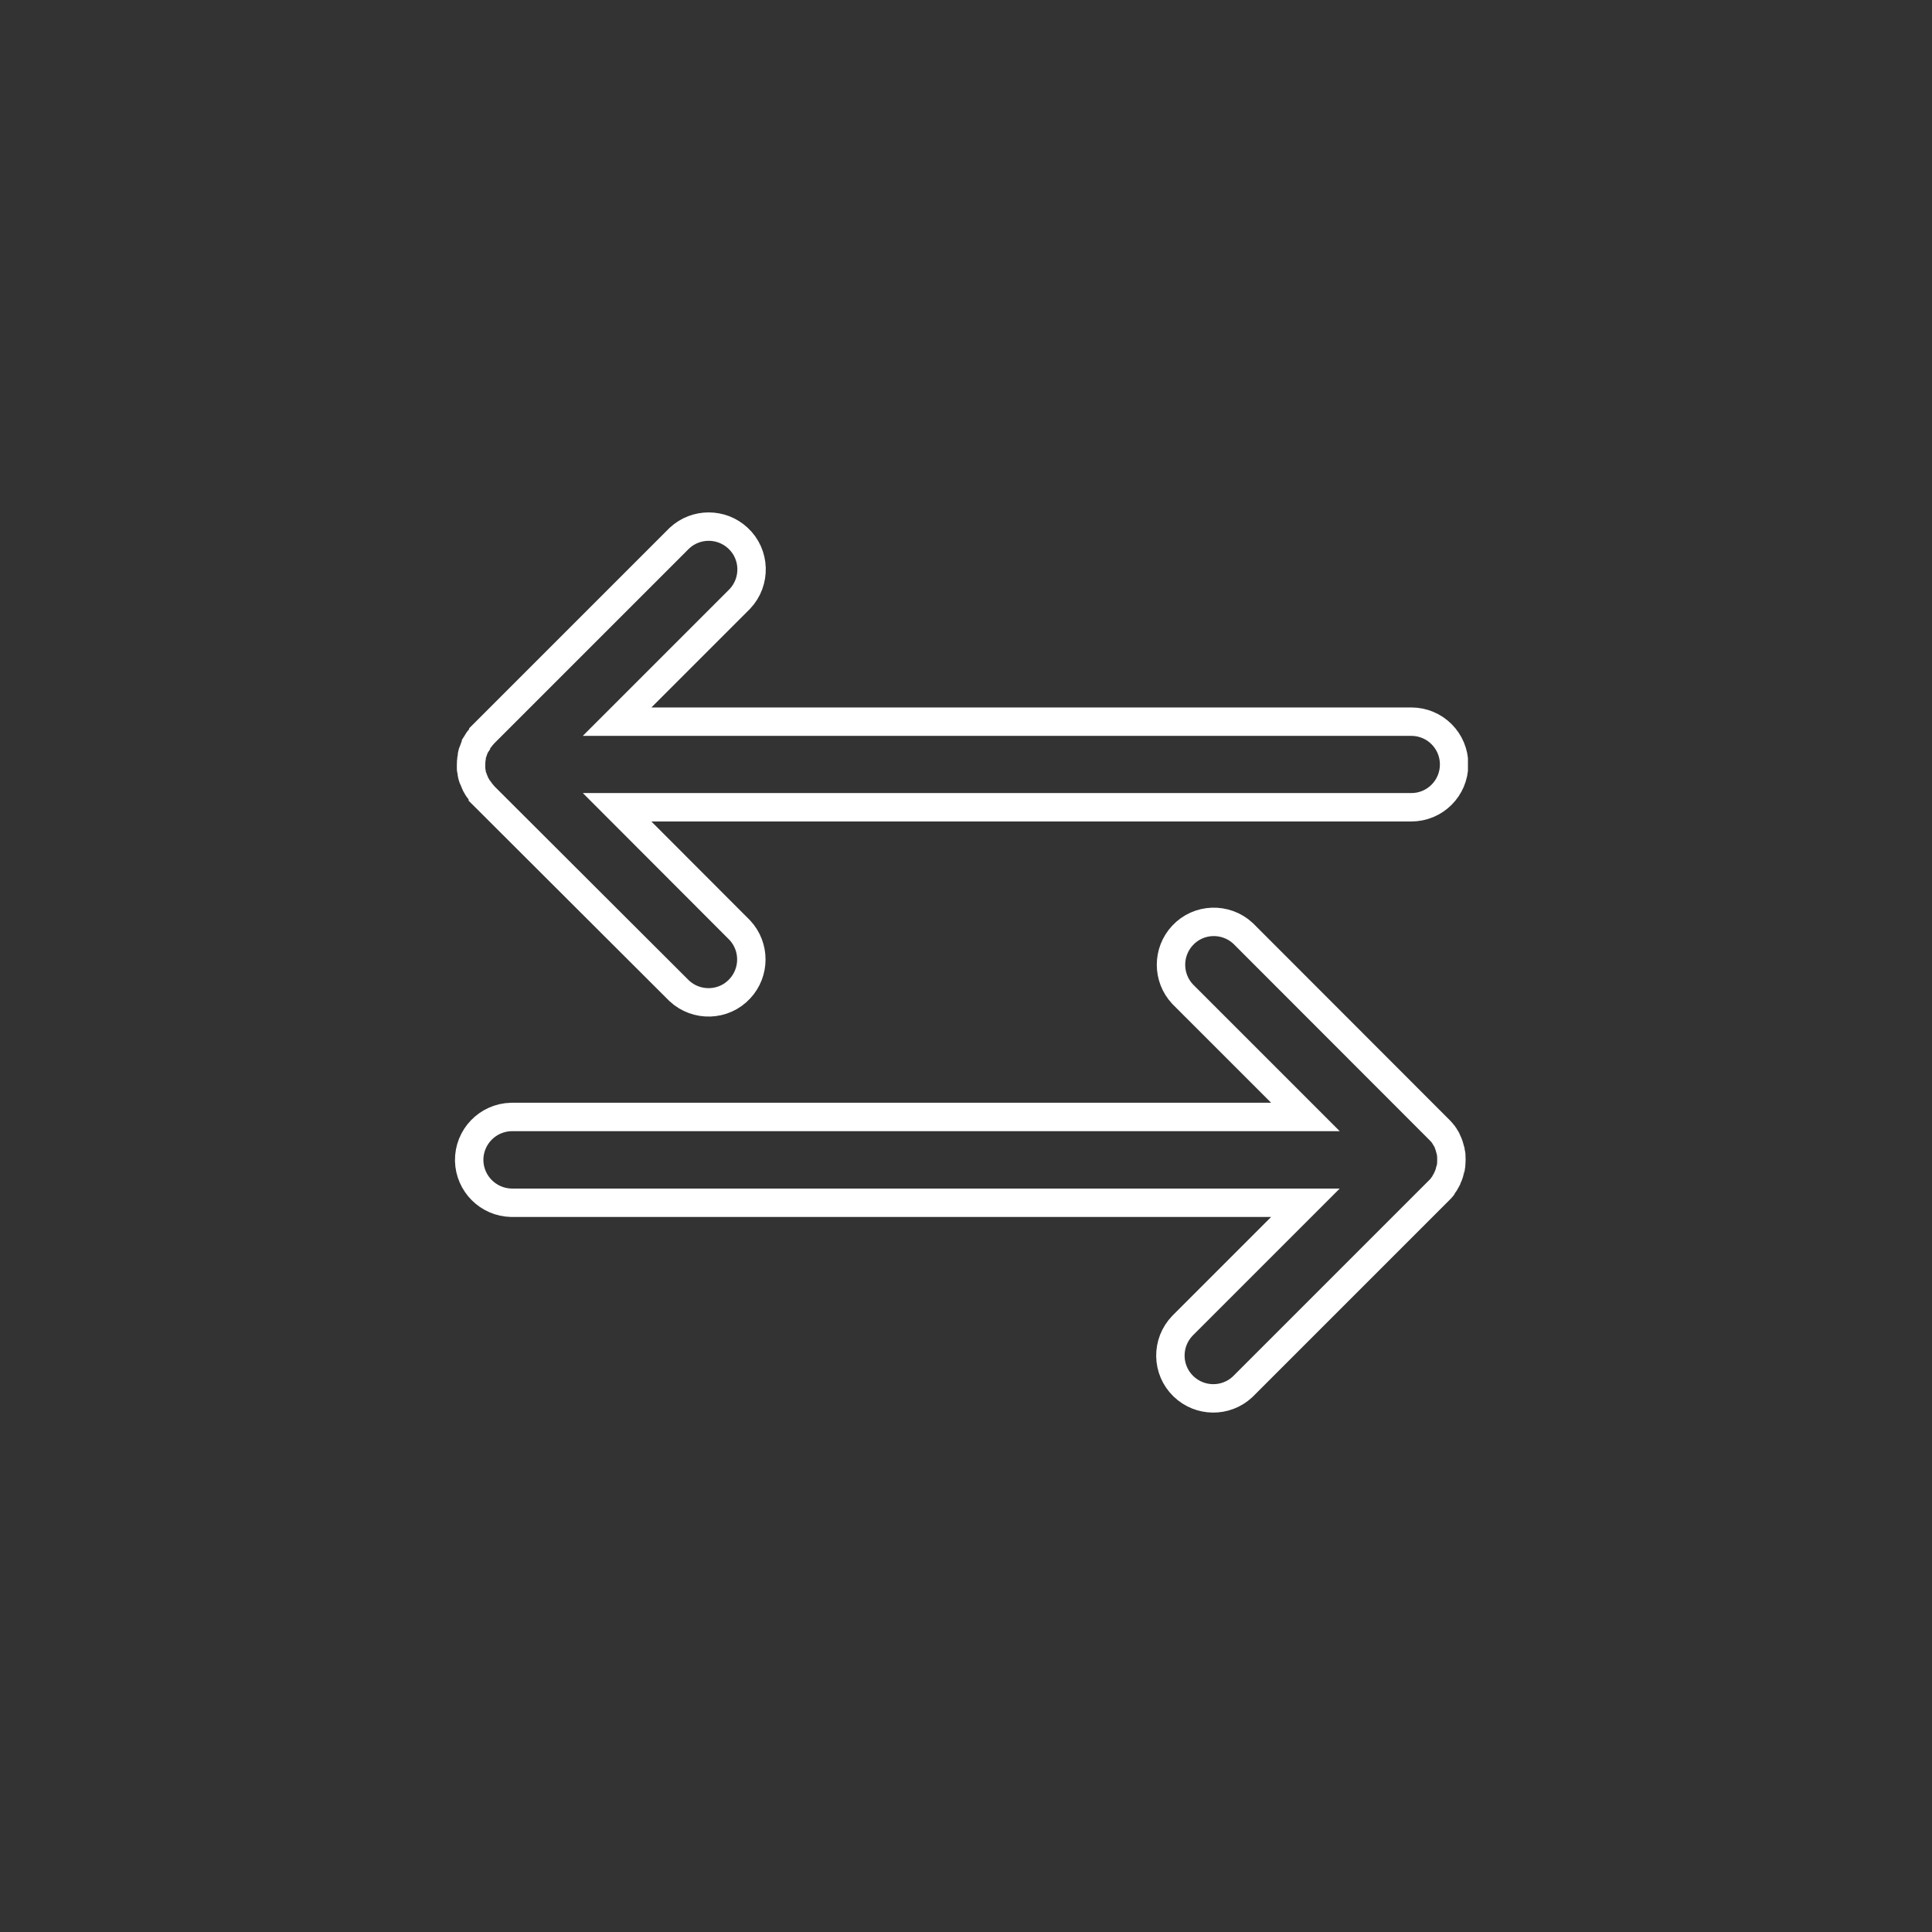 <?xml version="1.0" encoding="UTF-8"?>
<svg xmlns="http://www.w3.org/2000/svg" xmlns:xlink="http://www.w3.org/1999/xlink" id="Ebene_1" version="1.1" viewBox="0 0 102 102">
  <rect x="0" y="0" width="102" height="102" fill="#333333" stroke="none"/>
  <defs>
    <style>
      .st0, .st1 {
        fill: none;
      }

      .st1 {
        stroke: #fff;
        stroke-miterlimit: 10;
        stroke-width: 1.5px;
      }

      .st2 {
        clip-path: url(#clippath);
      }
    </style>
    <clipPath id="clippath">
      <rect class="st0" x="24" y="27" width="53.5" height="47.59"></rect>
    </clipPath>
  </defs>
  <g id="Gruppe_3046">
    <g id="Gruppe_3043">
      <g class="st2">
        <g id="Gruppe_3042">
          <path id="Pfad_5191" class="st1" d="M76.2,62.56s.04-.06.06-.08.04-.07.06-.11.03-.05.05-.08.04-.07.05-.11.03-.06.04-.09.03-.07.04-.11.03-.07.03-.1.02-.07.03-.11.02-.07.03-.1.01-.09.02-.13,0-.06.01-.09c.01-.15.01-.3,0-.45,0-.03,0-.06-.01-.09s-.01-.09-.02-.13-.02-.07-.03-.1-.02-.07-.03-.11-.02-.07-.03-.1-.03-.07-.04-.11-.03-.06-.04-.09-.03-.07-.05-.11-.03-.06-.05-.08-.04-.07-.06-.11-.04-.06-.06-.08-.04-.06-.07-.09-.07-.08-.11-.12c-.01-.01-.03-.03-.04-.04l-10.35-10.36c-.91-.85-2.35-.81-3.2.11-.81.87-.81,2.22,0,3.09l6.49,6.49H26.99c-1.25.03-2.24,1.06-2.22,2.31.03,1.21,1,2.19,2.22,2.22h41.93l-6.49,6.49c-.87.9-.85,2.33.05,3.2.87.84,2.24.85,3.12.03l.03-.03,10.35-10.35h0s.03-.03.04-.04c.04-.04.08-.08.11-.12s.05-.06.07-.1ZM24.87,40.58s0,.06.01.09.01.09.02.13.02.07.02.1.02.07.03.11.02.07.04.1.02.07.04.11.03.06.04.09.03.07.05.11.03.06.05.09.04.07.06.1.04.06.07.09.04.06.06.09c.04.05.09.1.13.15v.02s10.37,10.35,10.37,10.35c.91.85,2.35.81,3.2-.11.81-.87.81-2.22,0-3.09l-6.48-6.49h41.93c1.25,0,2.26-1.01,2.26-2.26s-1.01-2.26-2.26-2.26h-41.93l6.49-6.49c.85-.91.81-2.35-.11-3.2-.87-.81-2.22-.81-3.09,0l-10.35,10.35s0,.01-.01.02c-.05.05-.09.1-.13.15-.02.03-.04.06-.07.09s-.05.06-.07.09-.04.07-.06.1-.03.06-.05.09v.02s-.04.06-.05.09c-.02.03-.03.06-.04.09-.01.03-.03.07-.04.11s-.02.07-.04.1-.02.07-.03.11-.02.07-.02.1-.01.1-.02.14,0,.06-.01.09c0,.07-.01.15-.01.22s0,.15,0,.22Z"></path>
        </g>
      </g>
    </g>
  </g>
</svg>

